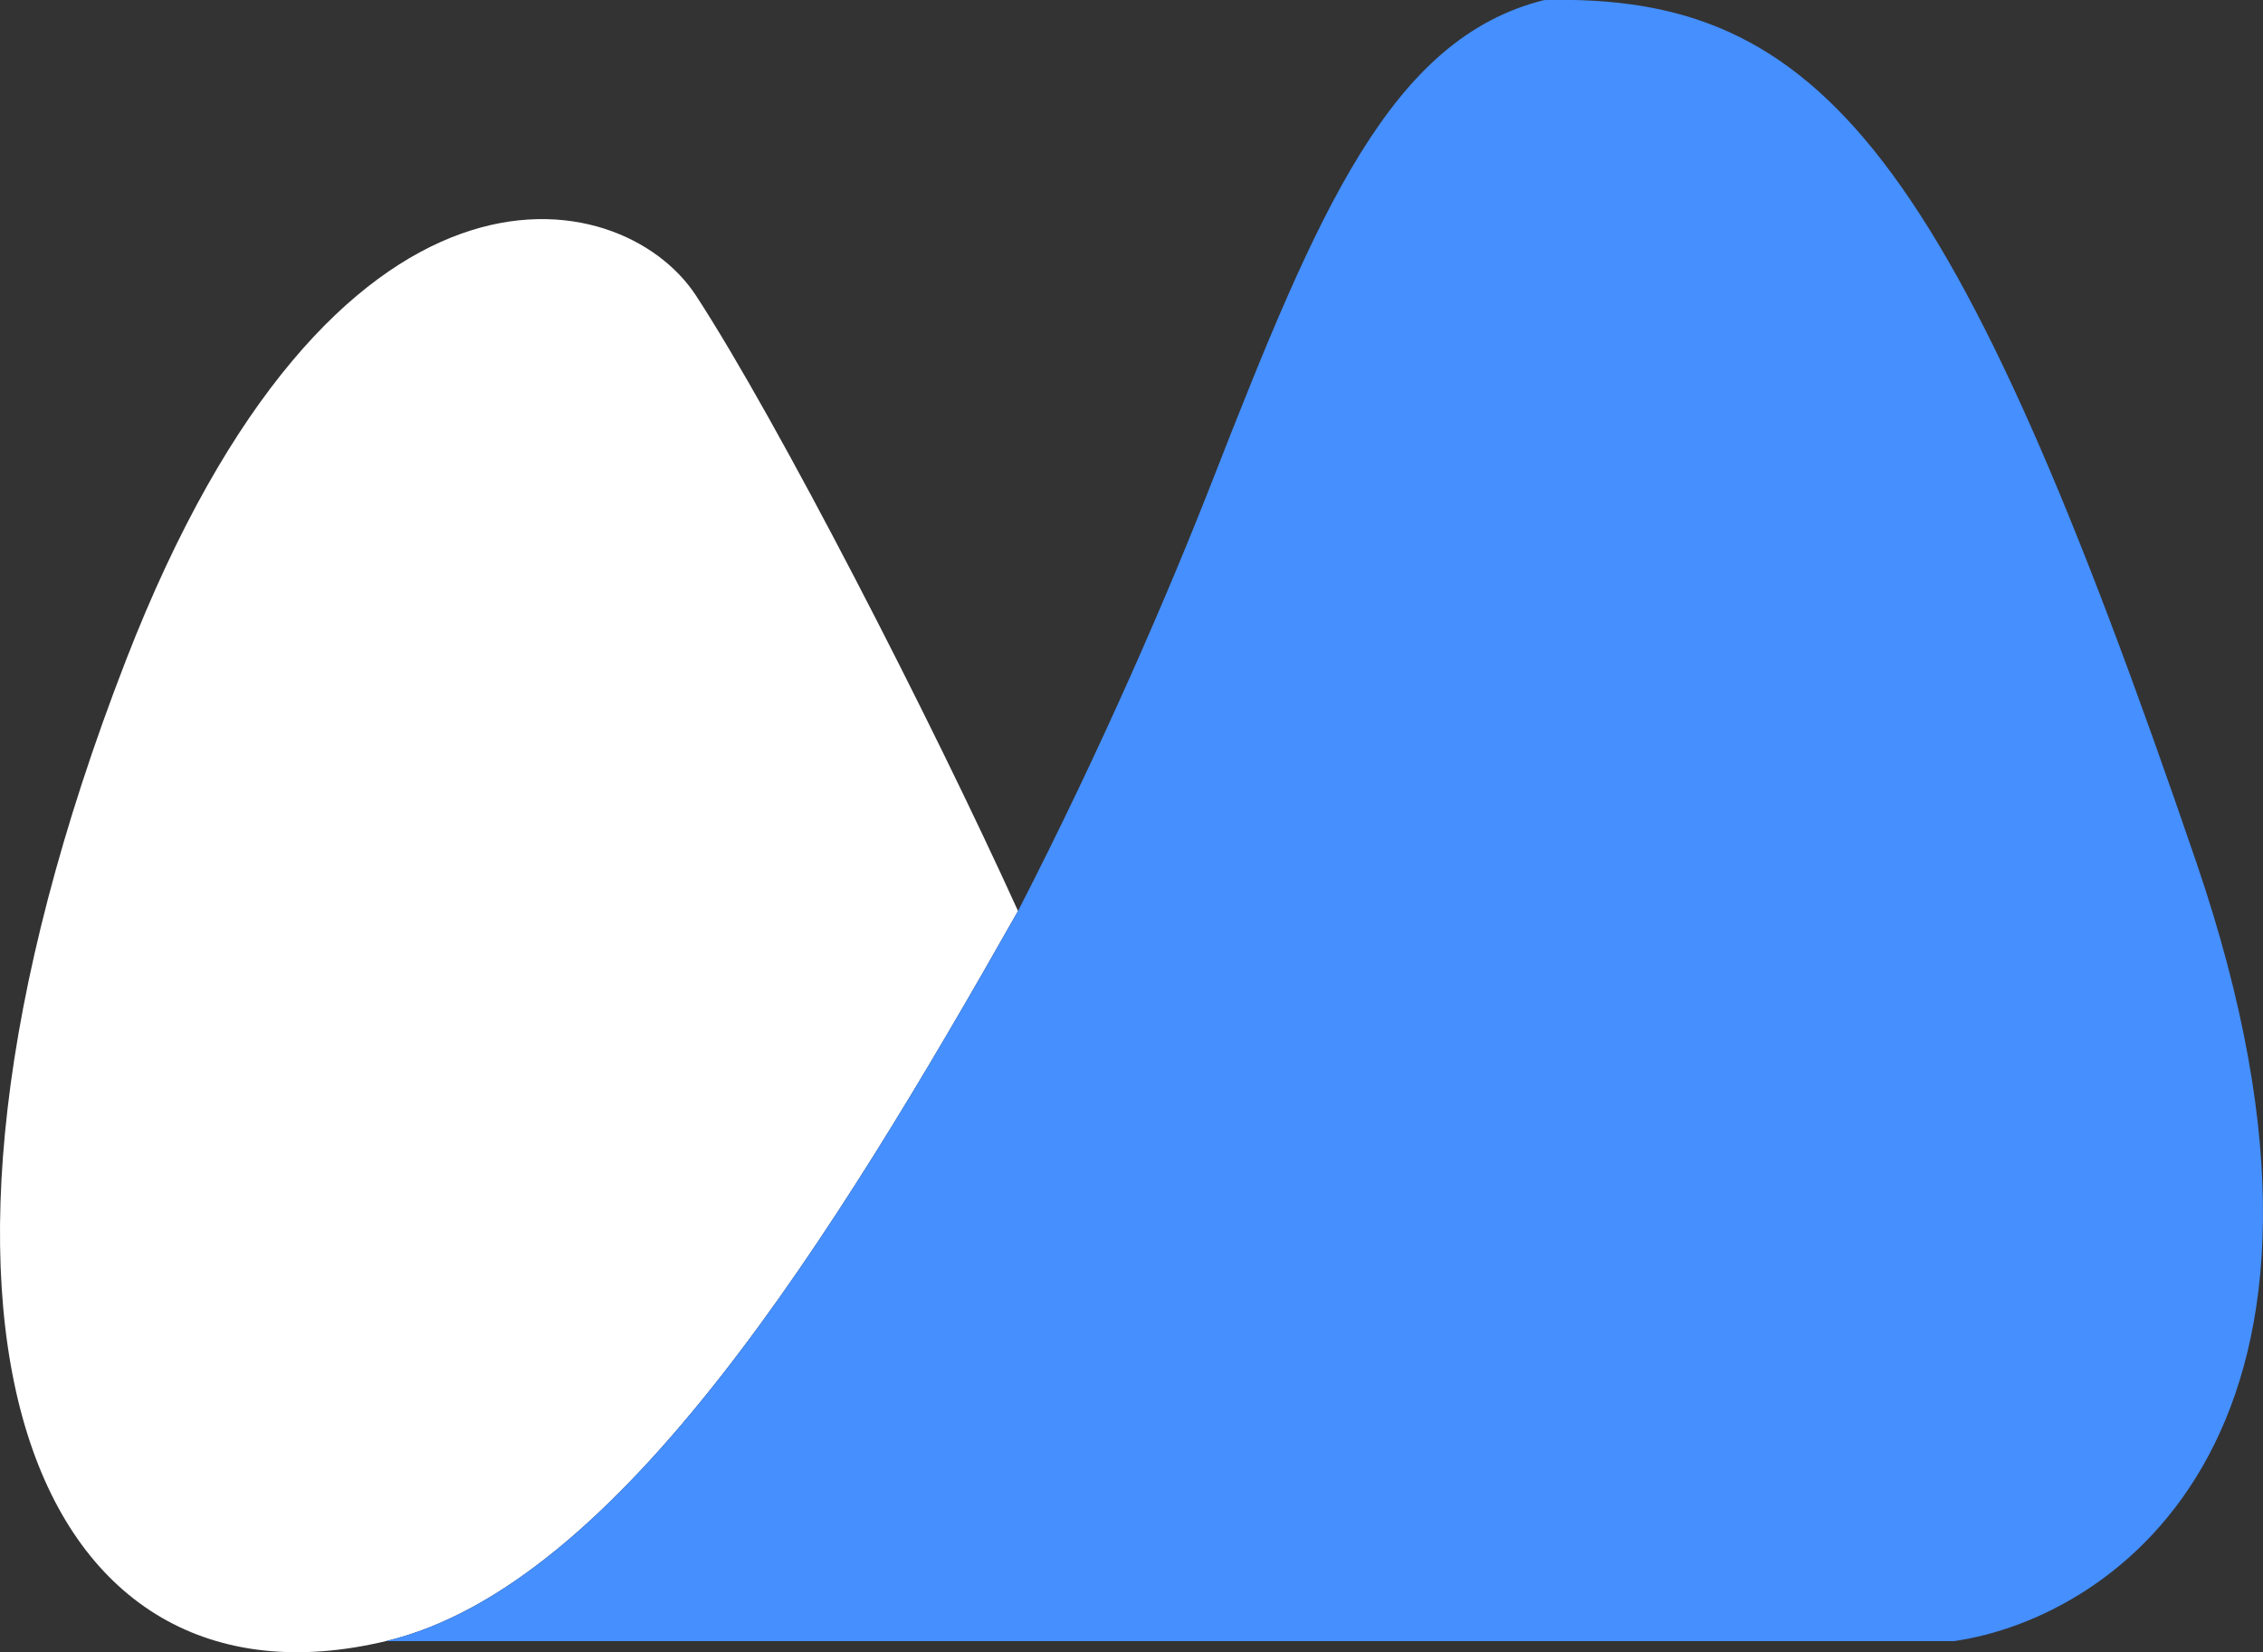 <svg width="63" height="46" viewBox="0 0 63 46" fill="none" xmlns="http://www.w3.org/2000/svg">
<rect x="0" y="0" width="63" height="46" fill="#333333" stroke="none"/>
<path d="M3.502 18.392C-3.741 37.073 1.022 48.01 10.744 45.687C17.235 44.136 23.245 34.362 28.341 25.361C25.924 20.037 21.648 11.713 19.376 8.229C17.292 5.035 9.296 3.448 3.502 18.392Z" fill="white"/>
<path d="M54.397 45.687C58.895 45.042 66.541 39.802 61.144 24.006C54.397 4.261 50.727 -0.192 42.988 0.002C38.722 1.067 36.698 5.848 33.761 13.359C32.541 16.48 30.663 20.843 28.341 25.361C23.245 34.362 17.235 44.136 10.744 45.687H54.397Z" fill="#458FFF"/>
</svg>
